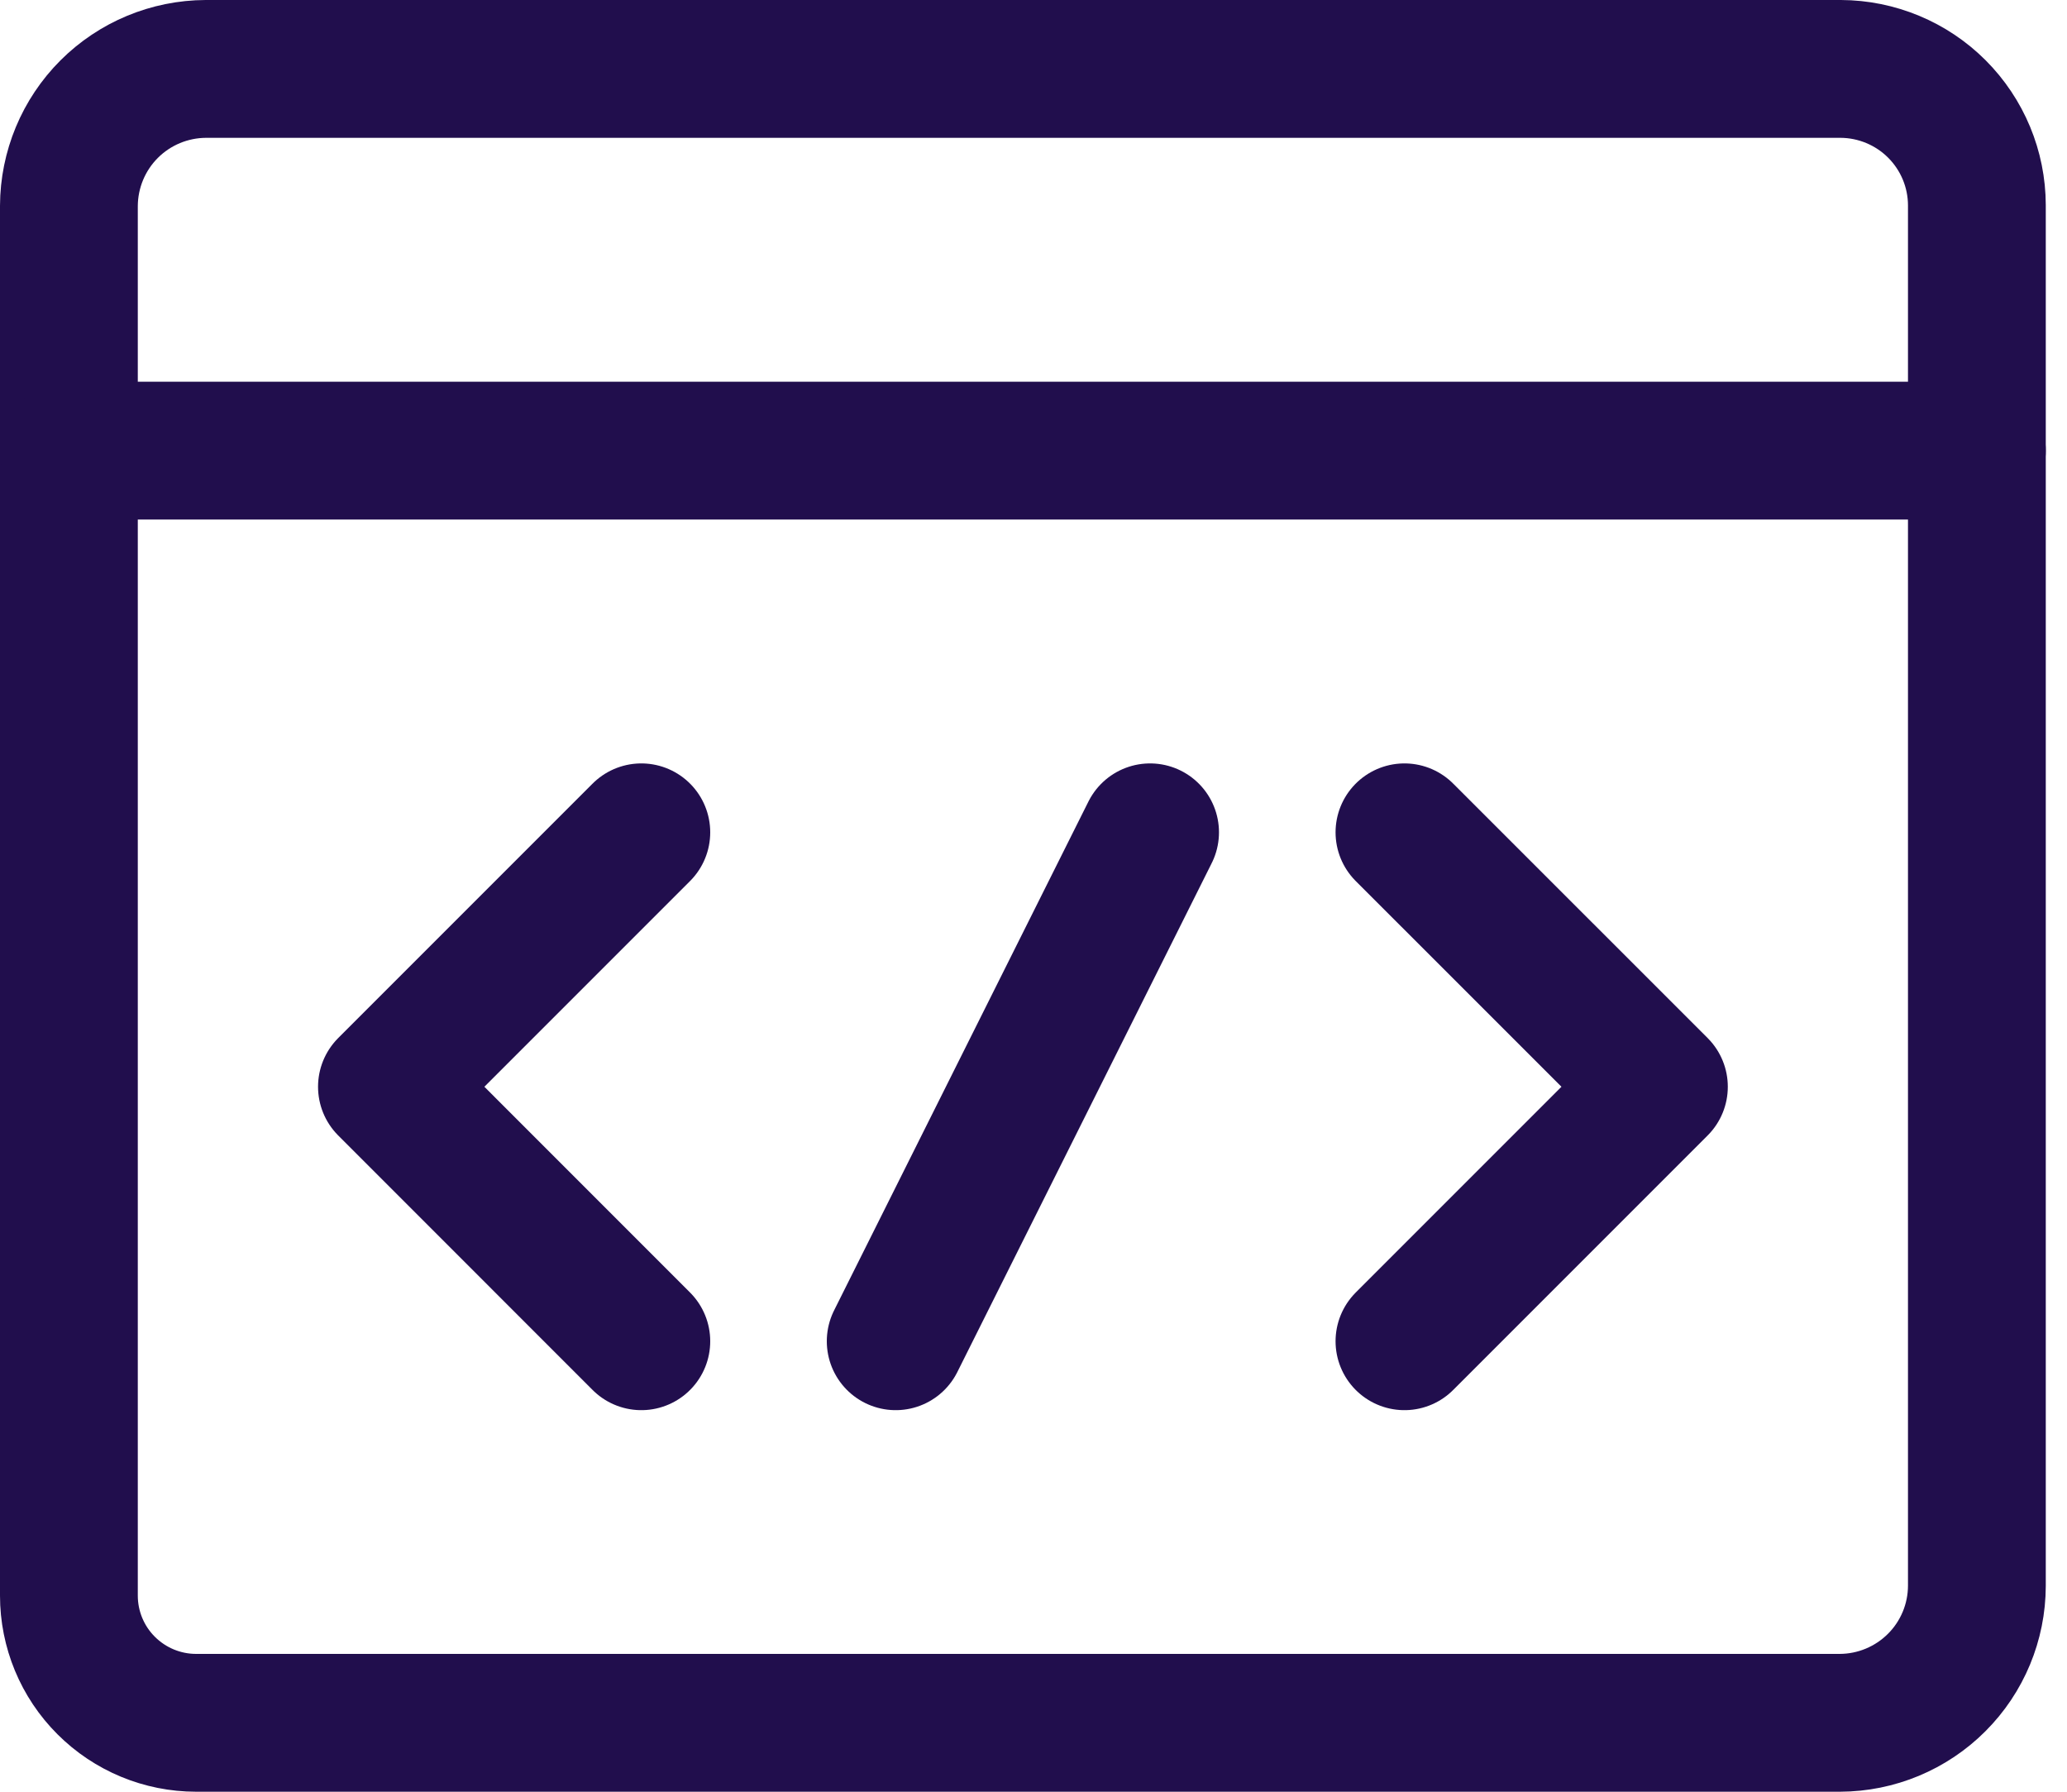 <?xml version="1.0" encoding="utf-8"?>
<svg xmlns="http://www.w3.org/2000/svg" width="30" height="26" viewBox="0 0 30 26" fill="none">
<path d="M2.846 25C2.357 25 1.887 24.805 1.541 24.459C1.194 24.113 1 23.643 1 23.154V2.988C1.002 2.461 1.212 1.956 1.584 1.584C1.956 1.212 2.461 1.002 2.988 1H26.715C27.238 1.002 27.741 1.211 28.111 1.581C28.482 1.952 28.691 2.454 28.692 2.978V23.012C28.691 23.539 28.481 24.044 28.108 24.416C27.736 24.788 27.231 24.998 26.705 25H2.846Z" stroke="#210E4D" stroke-width="2" stroke-linecap="round" stroke-linejoin="round"/>
<path d="M28.692 6.539H1" stroke="#210E4D" stroke-width="2" stroke-linecap="round" stroke-linejoin="round"/>
<path d="M20.384 12.078L24.077 15.77L20.384 19.463" stroke="#210E4D" stroke-width="2" stroke-linecap="round" stroke-linejoin="round"/>
<path d="M9.308 12.078L5.616 15.77L9.308 19.463" stroke="#210E4D" stroke-width="2" stroke-linecap="round" stroke-linejoin="round"/>
<path d="M16.692 12.078L13 19.463" stroke="#210E4D" stroke-width="2" stroke-linecap="round" stroke-linejoin="round"/>
</svg>